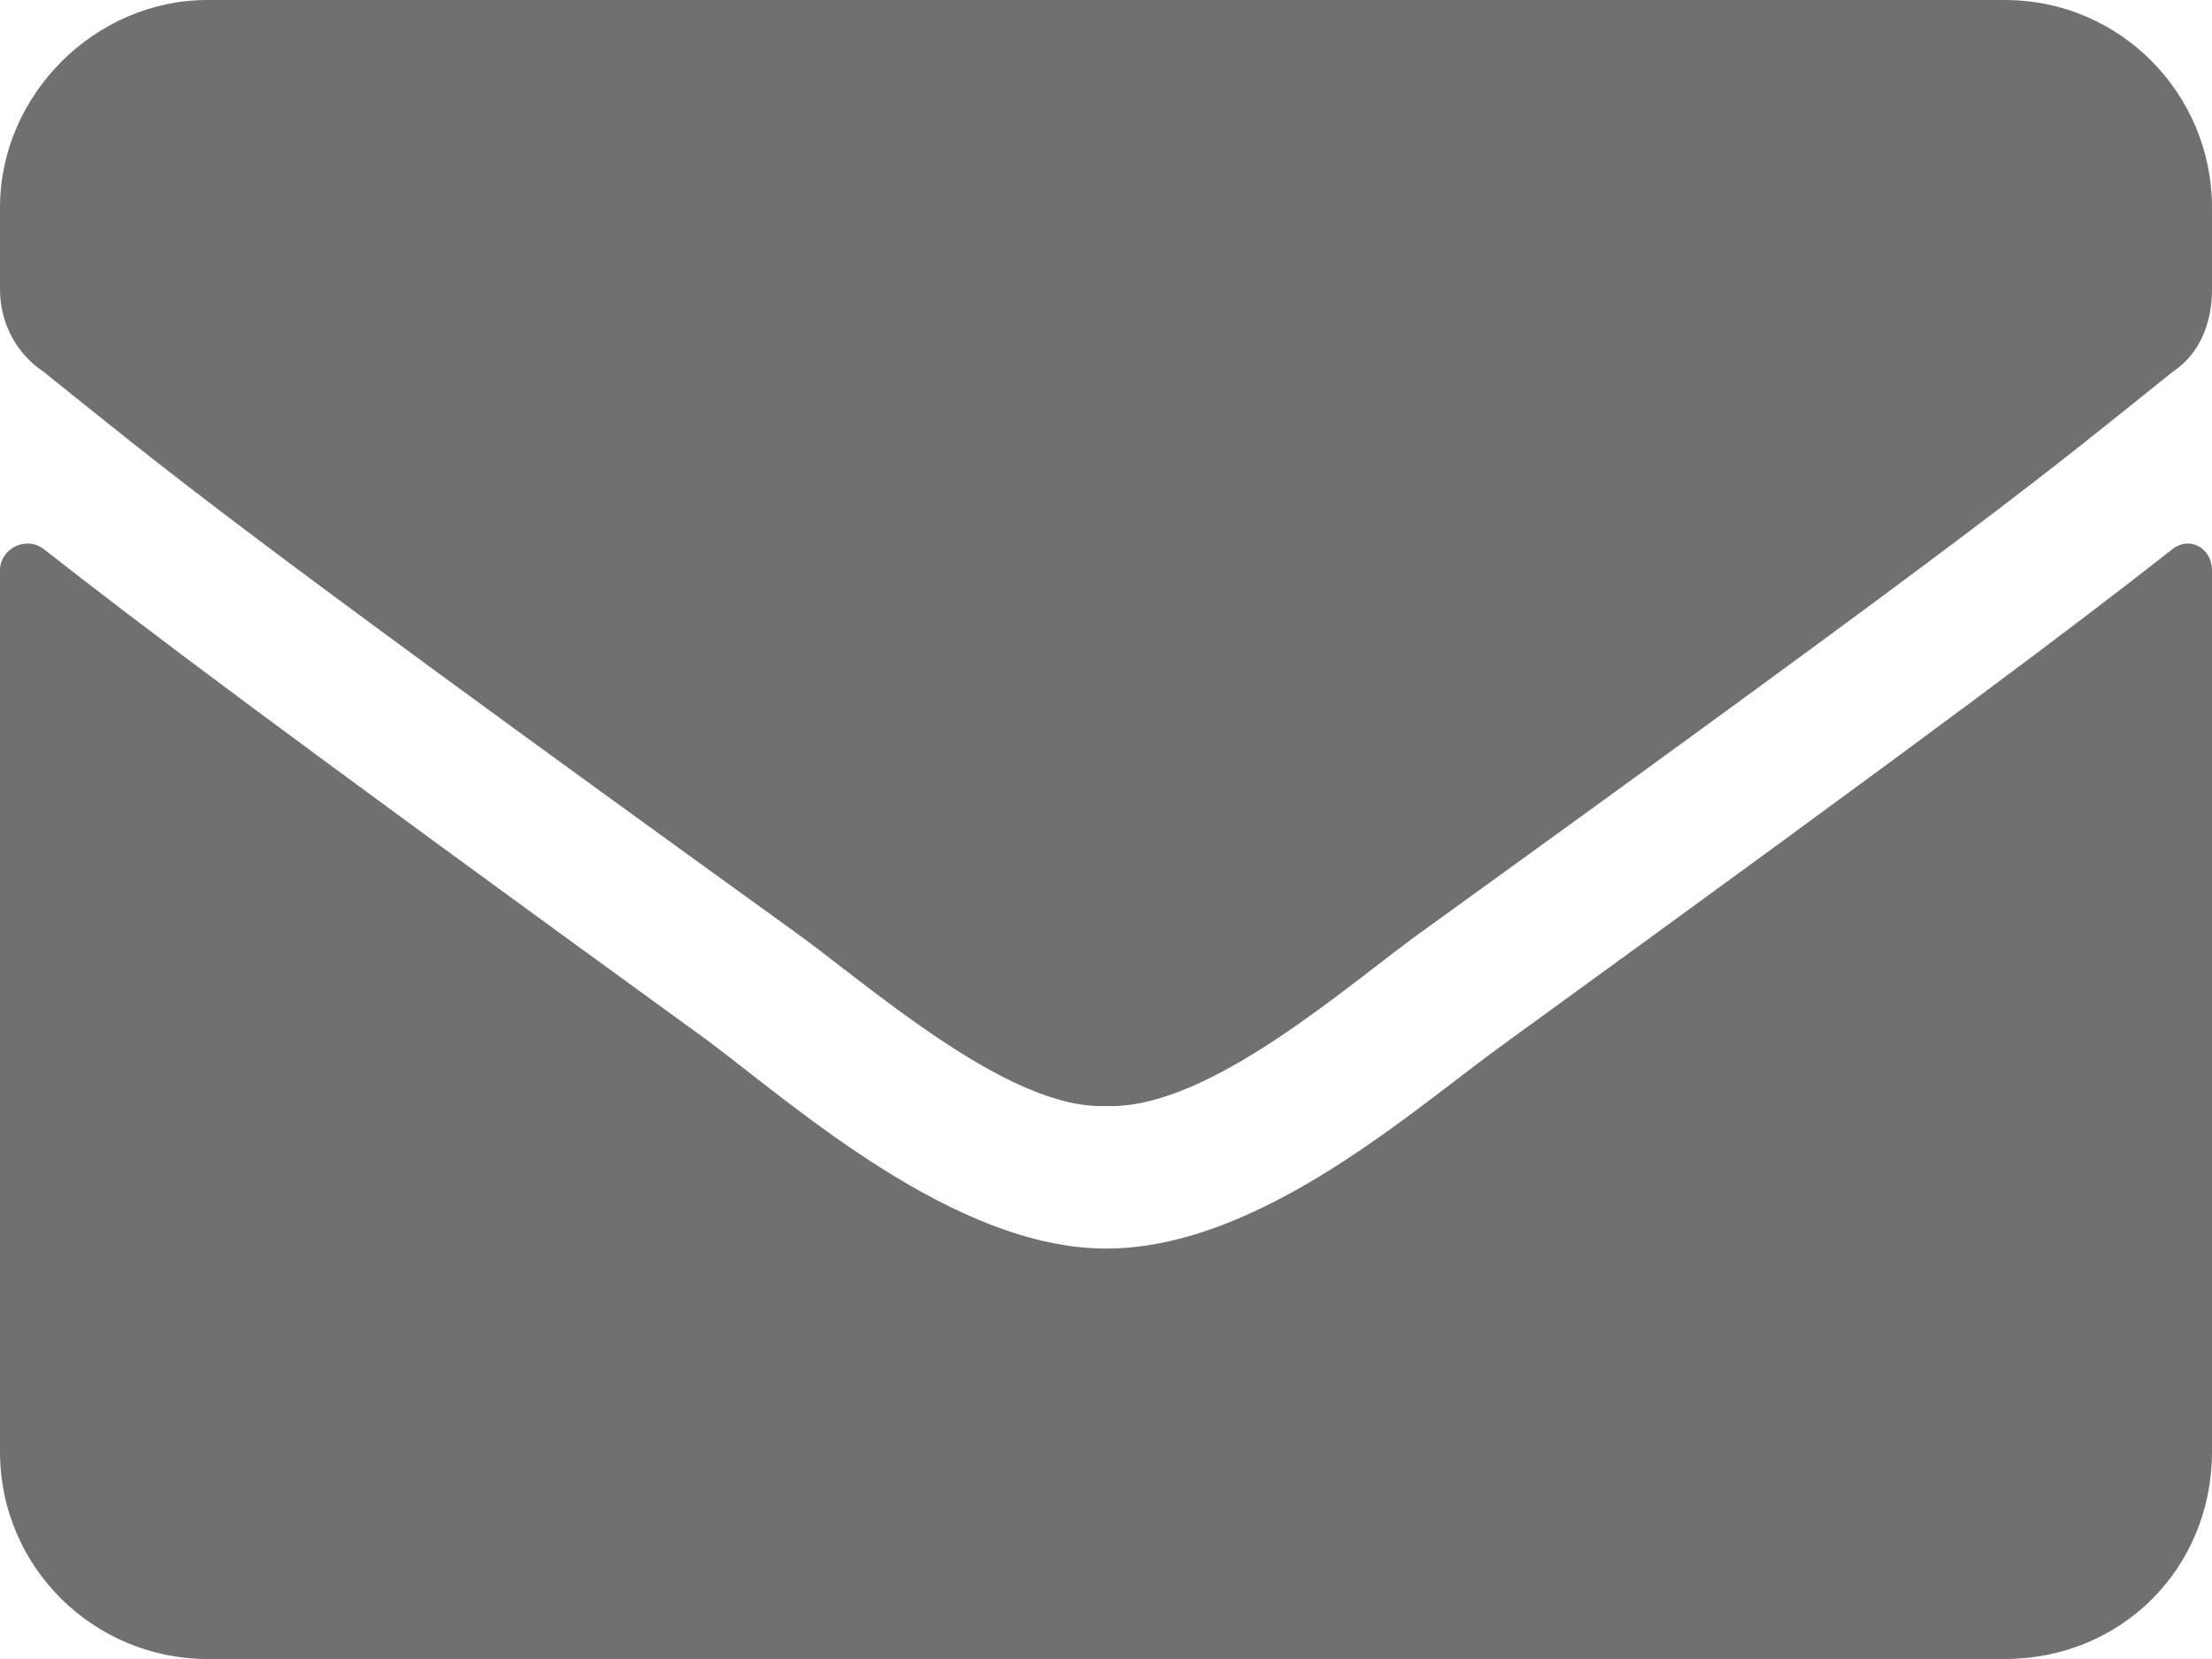 <svg width="20" height="15" viewBox="0 0 20 15" fill="none" xmlns="http://www.w3.org/2000/svg">
<path d="M0.391 4.961C1.289 5.664 2.422 6.523 6.406 9.414C7.188 10 8.633 11.289 10 11.289C11.406 11.289 12.812 10 13.633 9.414C17.617 6.523 18.75 5.664 19.648 4.961C19.805 4.844 20 4.961 20 5.156V13.125C20 14.18 19.18 15 18.125 15H1.875C0.859 15 0 14.18 0 13.125V5.156C0 4.961 0.234 4.844 0.391 4.961ZM10 10C9.102 10.039 7.812 8.867 7.148 8.398C1.953 4.648 1.562 4.297 0.391 3.359C0.156 3.203 0 2.93 0 2.617V1.875C0 0.859 0.859 0 1.875 0H18.125C19.18 0 20 0.859 20 1.875V2.617C20 2.93 19.883 3.203 19.648 3.359C18.477 4.297 18.086 4.648 12.891 8.398C12.227 8.867 10.938 10.039 10 10Z" fill="#707070"/>
</svg>
